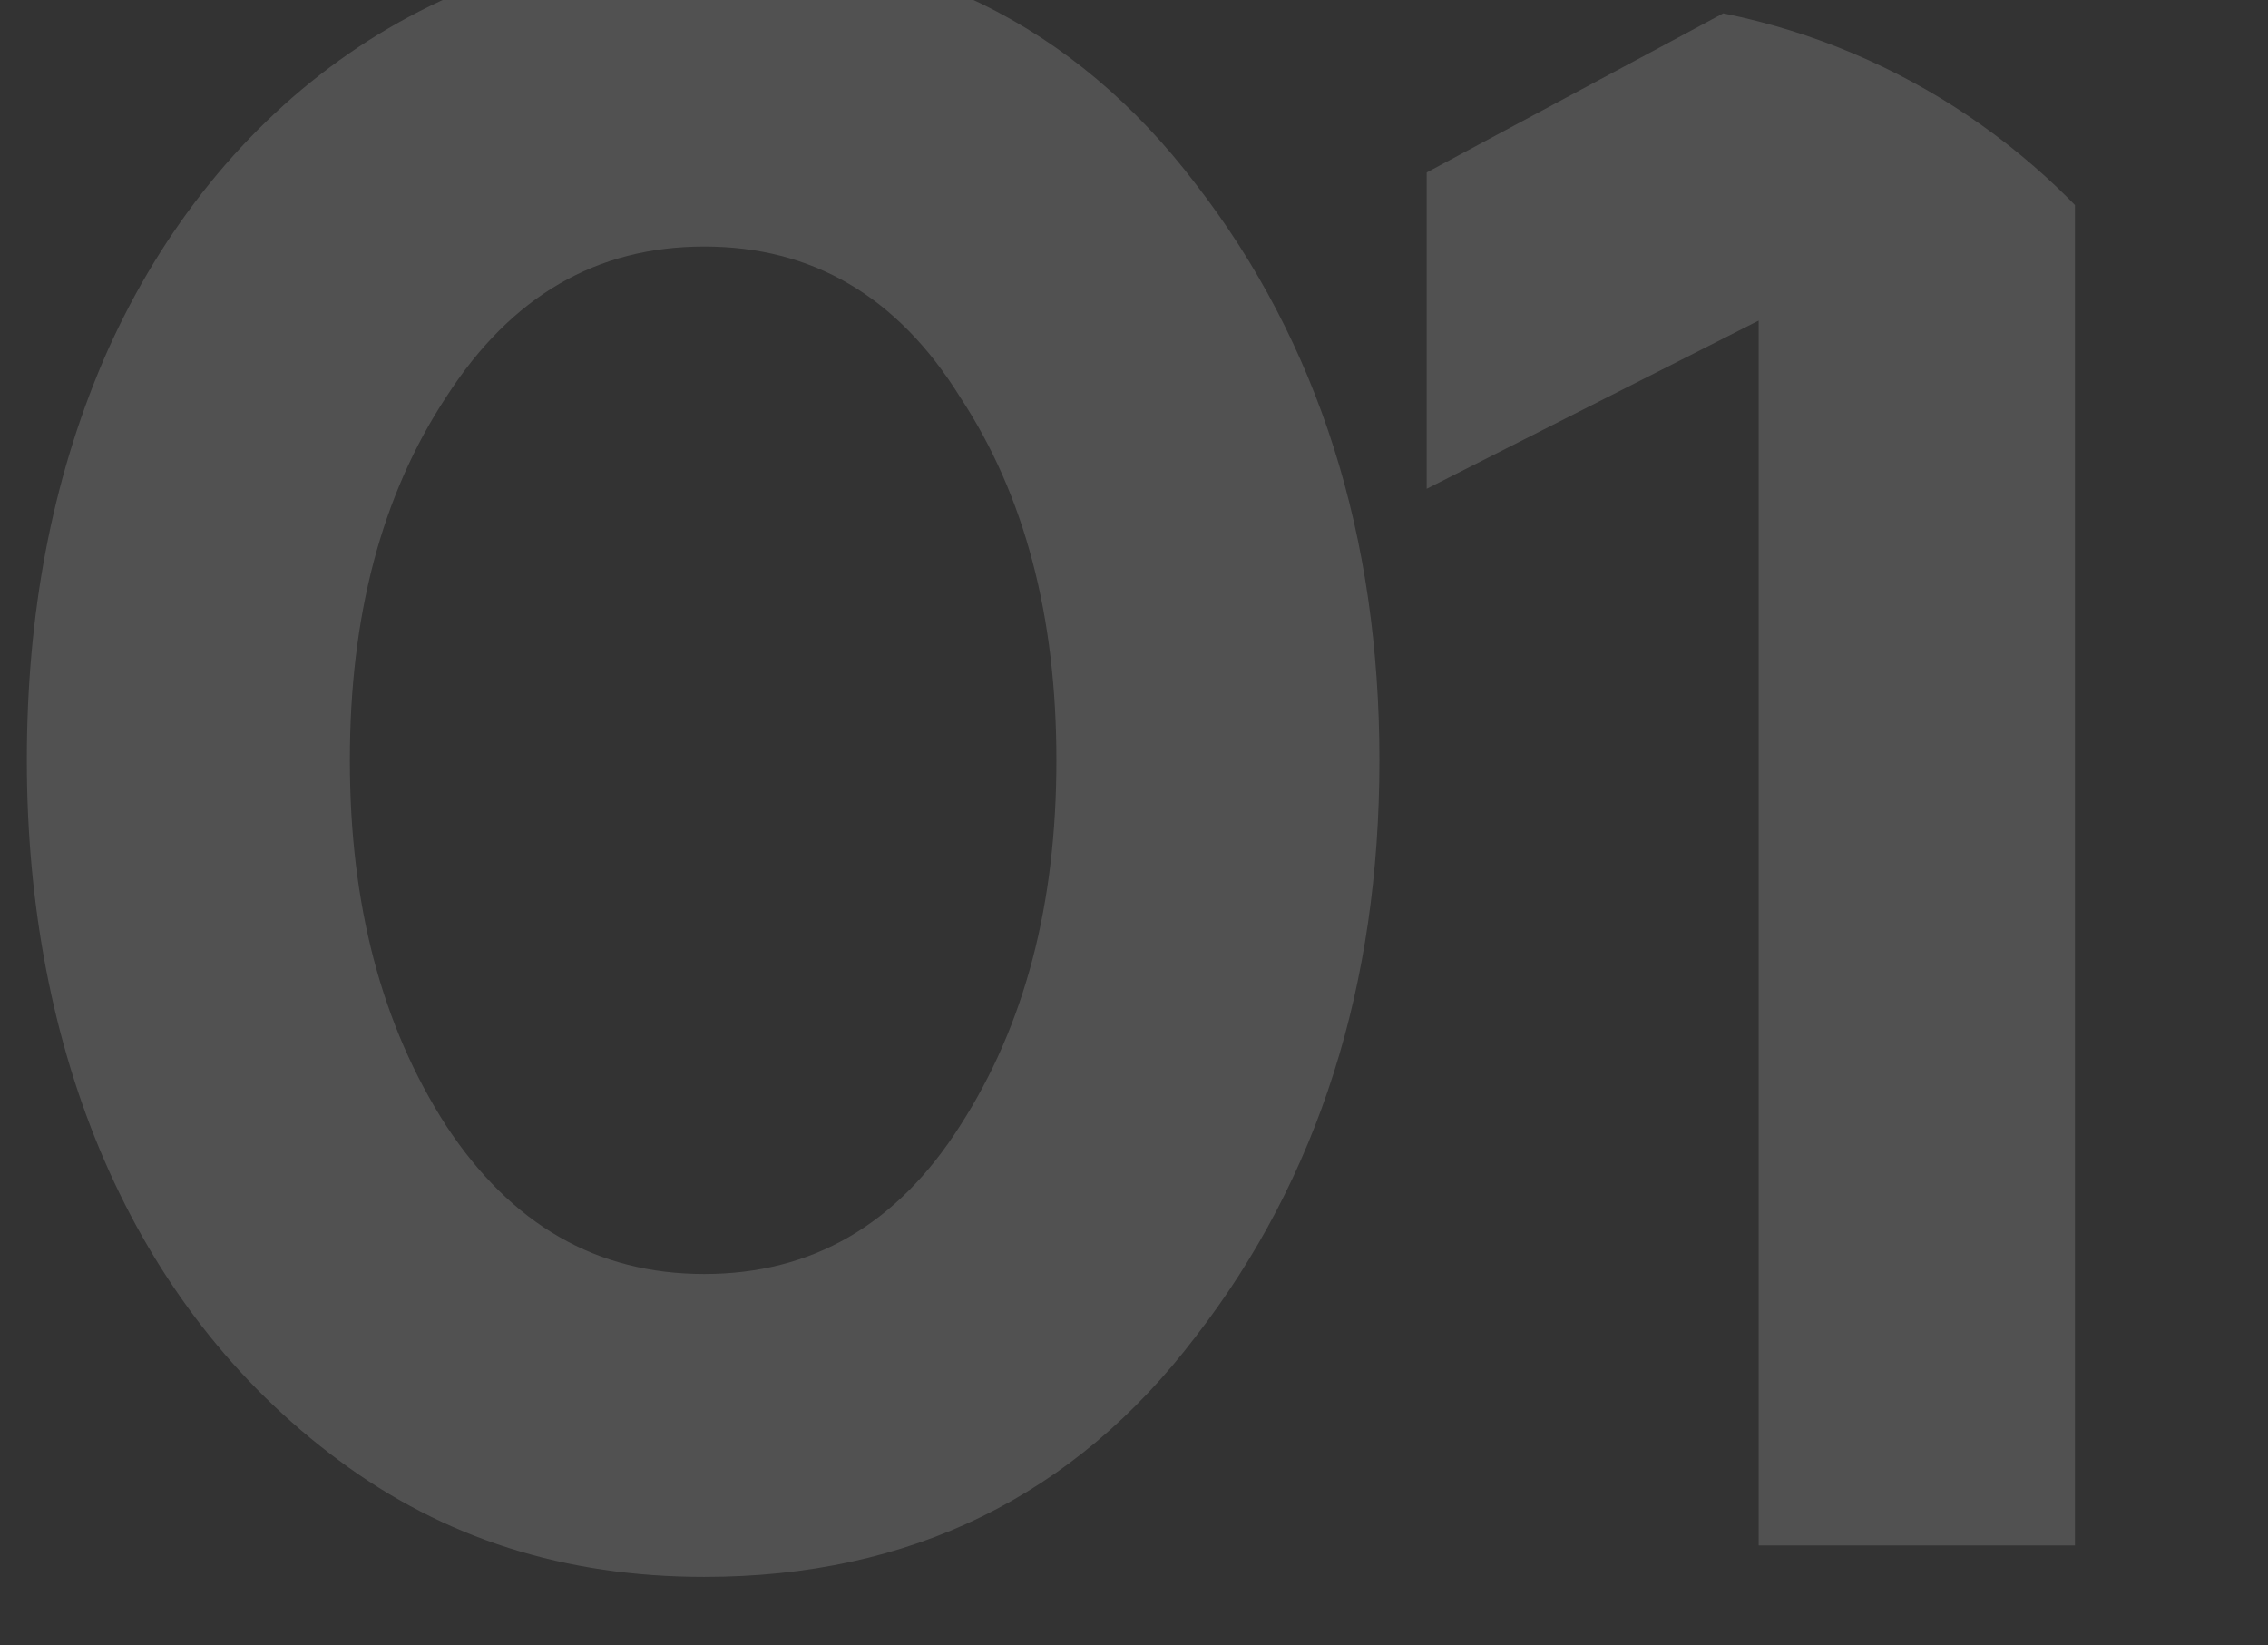 <?xml version="1.0" encoding="UTF-8"?> <svg xmlns="http://www.w3.org/2000/svg" width="91" height="66" viewBox="0 0 91 66" fill="none"><rect x="0" y="0" width="91" height="66" fill="#333333" stroke="none"/><g clip-path="url(#clip0_1174_423)"><path d="M28.257 63.26C22.677 63.26 17.817 61.73 13.587 58.58C5.217 52.37 1.077 42.11 1.077 30.5C1.077 24.65 2.067 19.34 4.137 14.48C8.367 4.67 17.097 -2.26 28.257 -2.26C36.537 -2.26 43.107 0.98 47.967 7.37C52.917 13.76 55.347 21.5 55.347 30.5C55.347 39.5 52.917 47.24 47.967 53.63C43.107 60.02 36.537 63.26 28.257 63.26ZM17.907 45.17C20.517 49.13 23.937 51.11 28.257 51.11C32.577 51.11 35.997 49.13 38.517 45.17C41.127 41.12 42.387 36.26 42.387 30.5C42.387 24.74 41.127 19.88 38.517 15.92C35.997 11.87 32.577 9.89 28.257 9.89C23.937 9.89 20.517 11.87 17.907 15.92C15.297 19.88 14.037 24.74 14.037 30.5C14.037 36.26 15.297 41.12 17.907 45.17ZM83.254 62H70.564V12.86L57.244 19.61V6.92L72.004 -1H83.254V62Z" fill="white" fill-opacity="0.15"></path></g><defs><clipPath id="clip0_1174_423"><path d="M0 0H63.74C78.795 0 91 12.205 91 27.26V66H0V0Z" fill="white"></path></clipPath></defs></svg> 